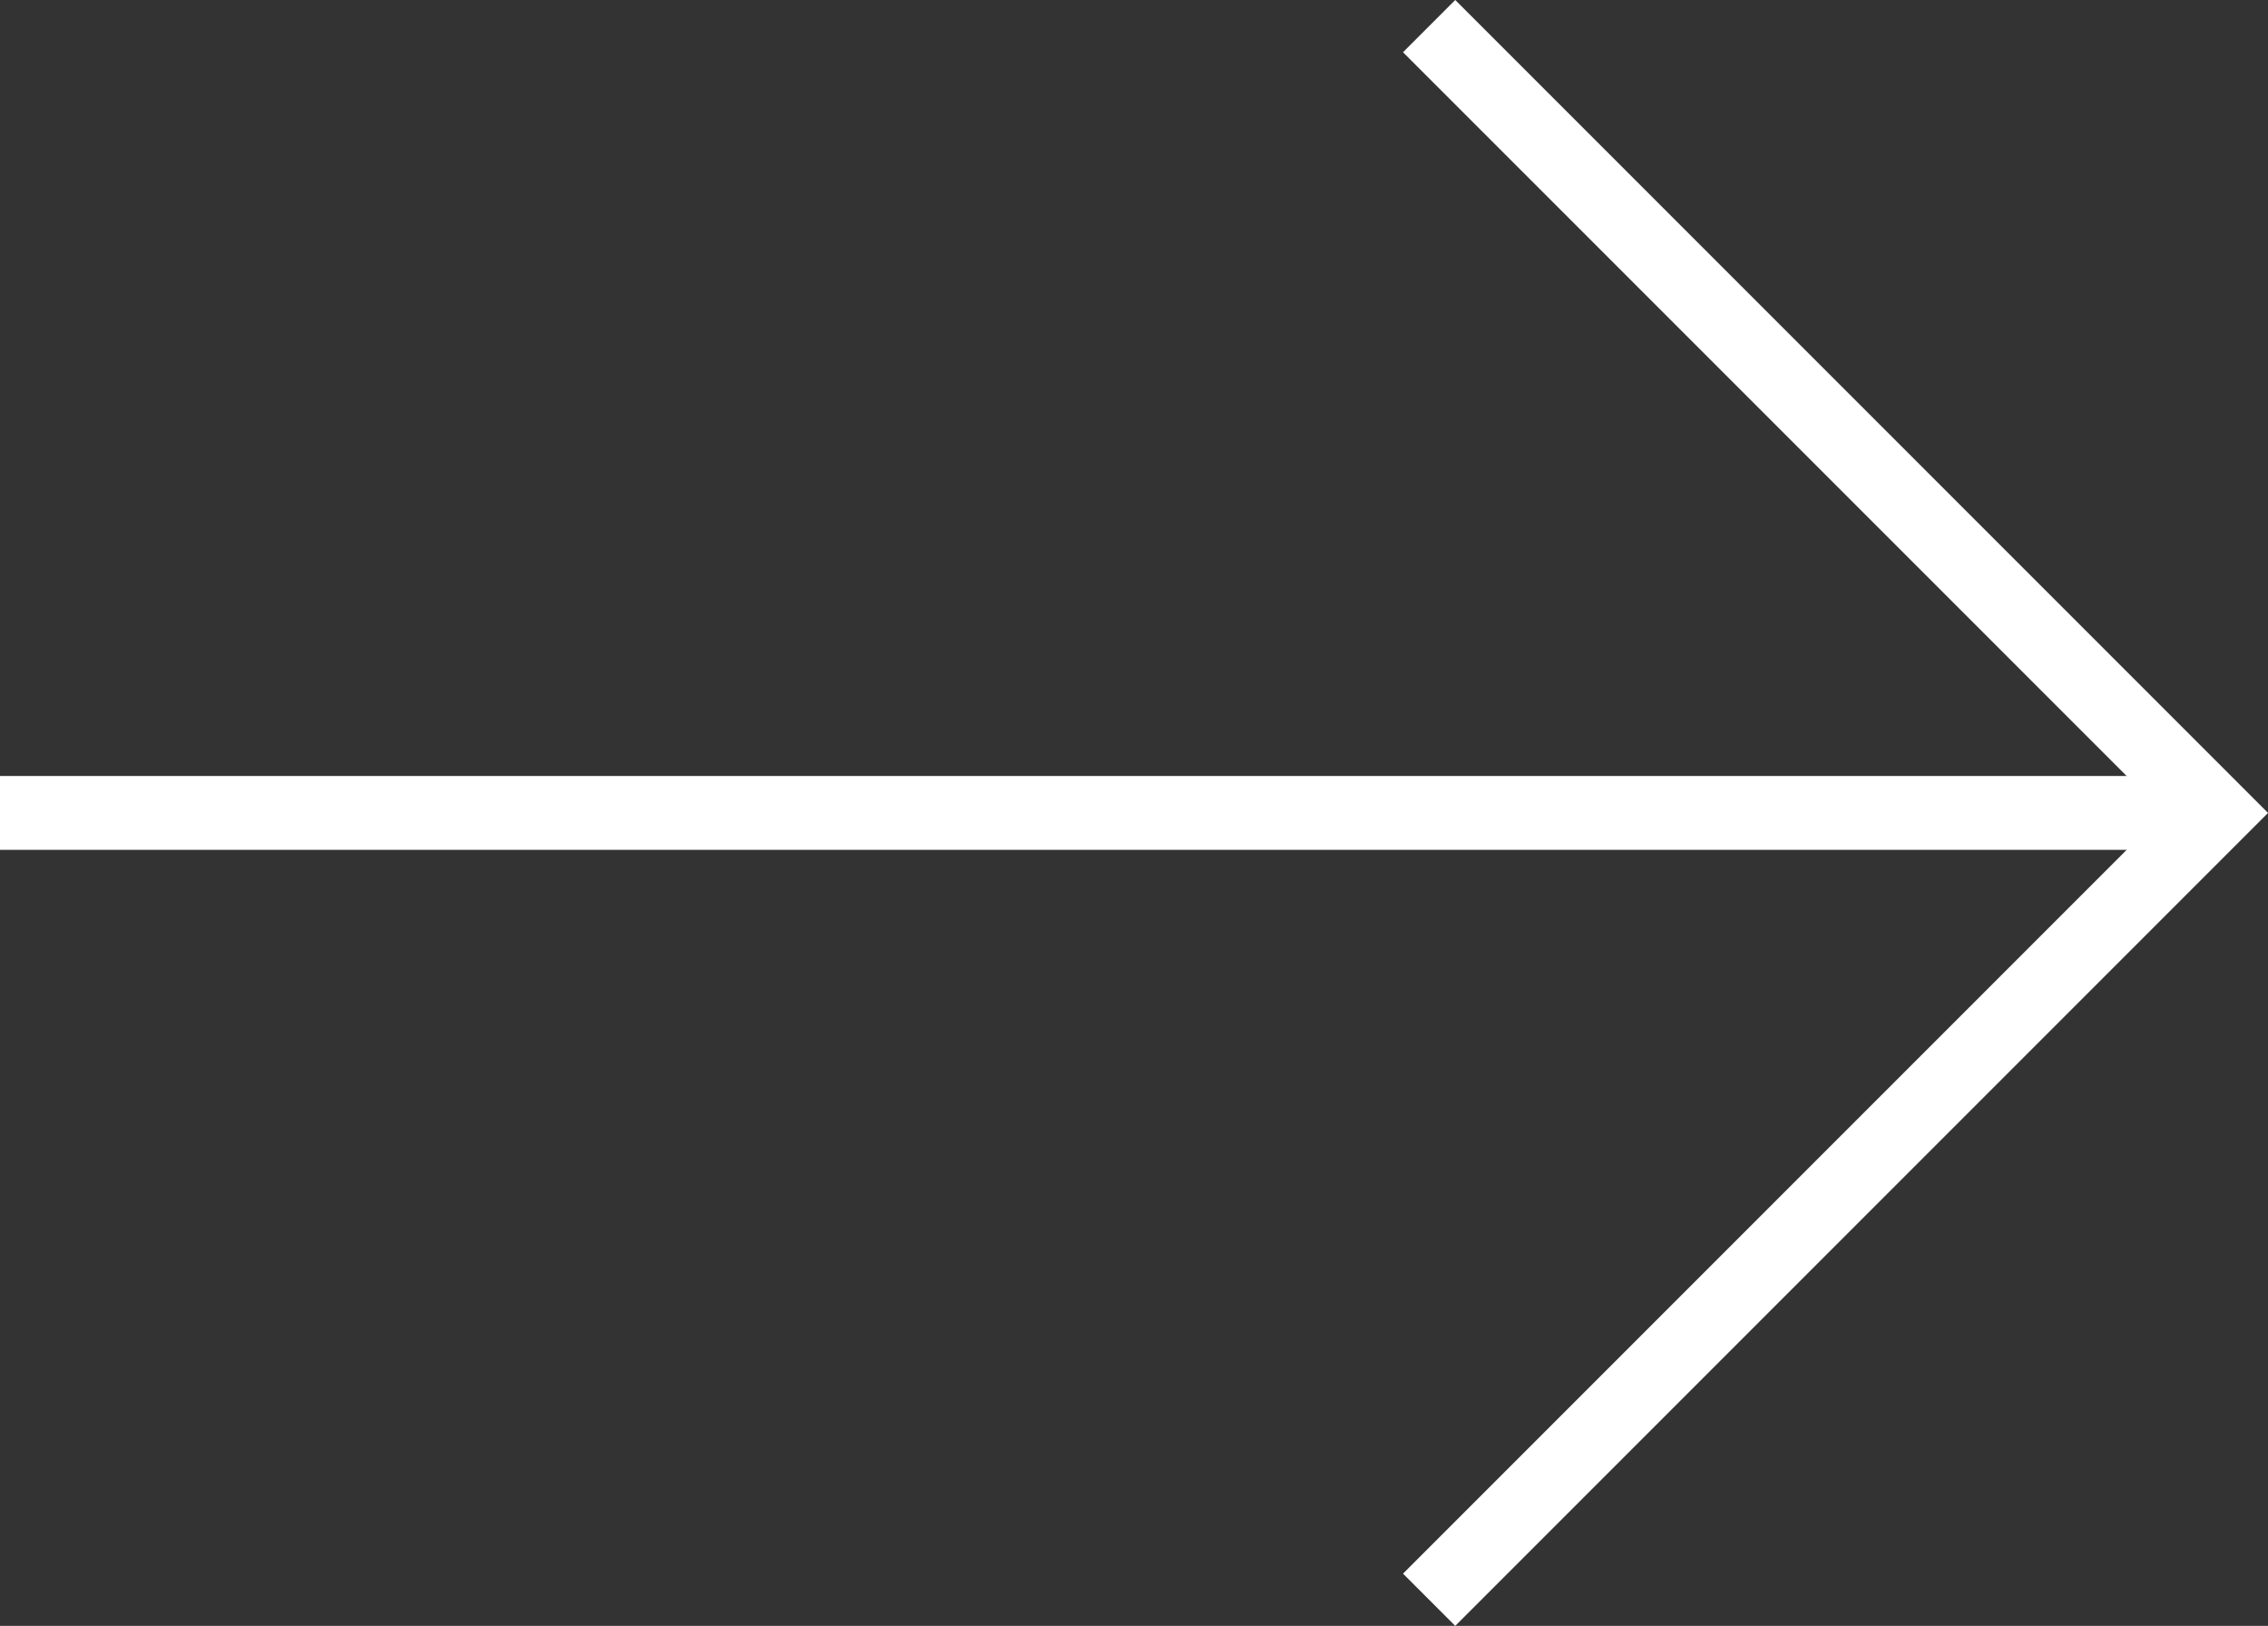 <svg xmlns="http://www.w3.org/2000/svg" width="61.414" height="44.018" viewBox="0 0 61.414 44.018"><rect x="0" y="0" width="61.414" height="44.018" fill="#333333" stroke="none"/><g id="Group_4202" data-name="Group 4202" transform="translate(-481.001 -1259.44)"><path id="Path_666" data-name="Path 666" d="M0,30.126H30.126V0" transform="translate(498.397 1281.449) rotate(-45)" fill="none" stroke="#fff" stroke-width="2"></path><path id="Path_667" data-name="Path 667" d="M0,60V0" transform="translate(541.001 1281.449) rotate(90)" fill="none" stroke="#fff" stroke-width="2"></path></g></svg>